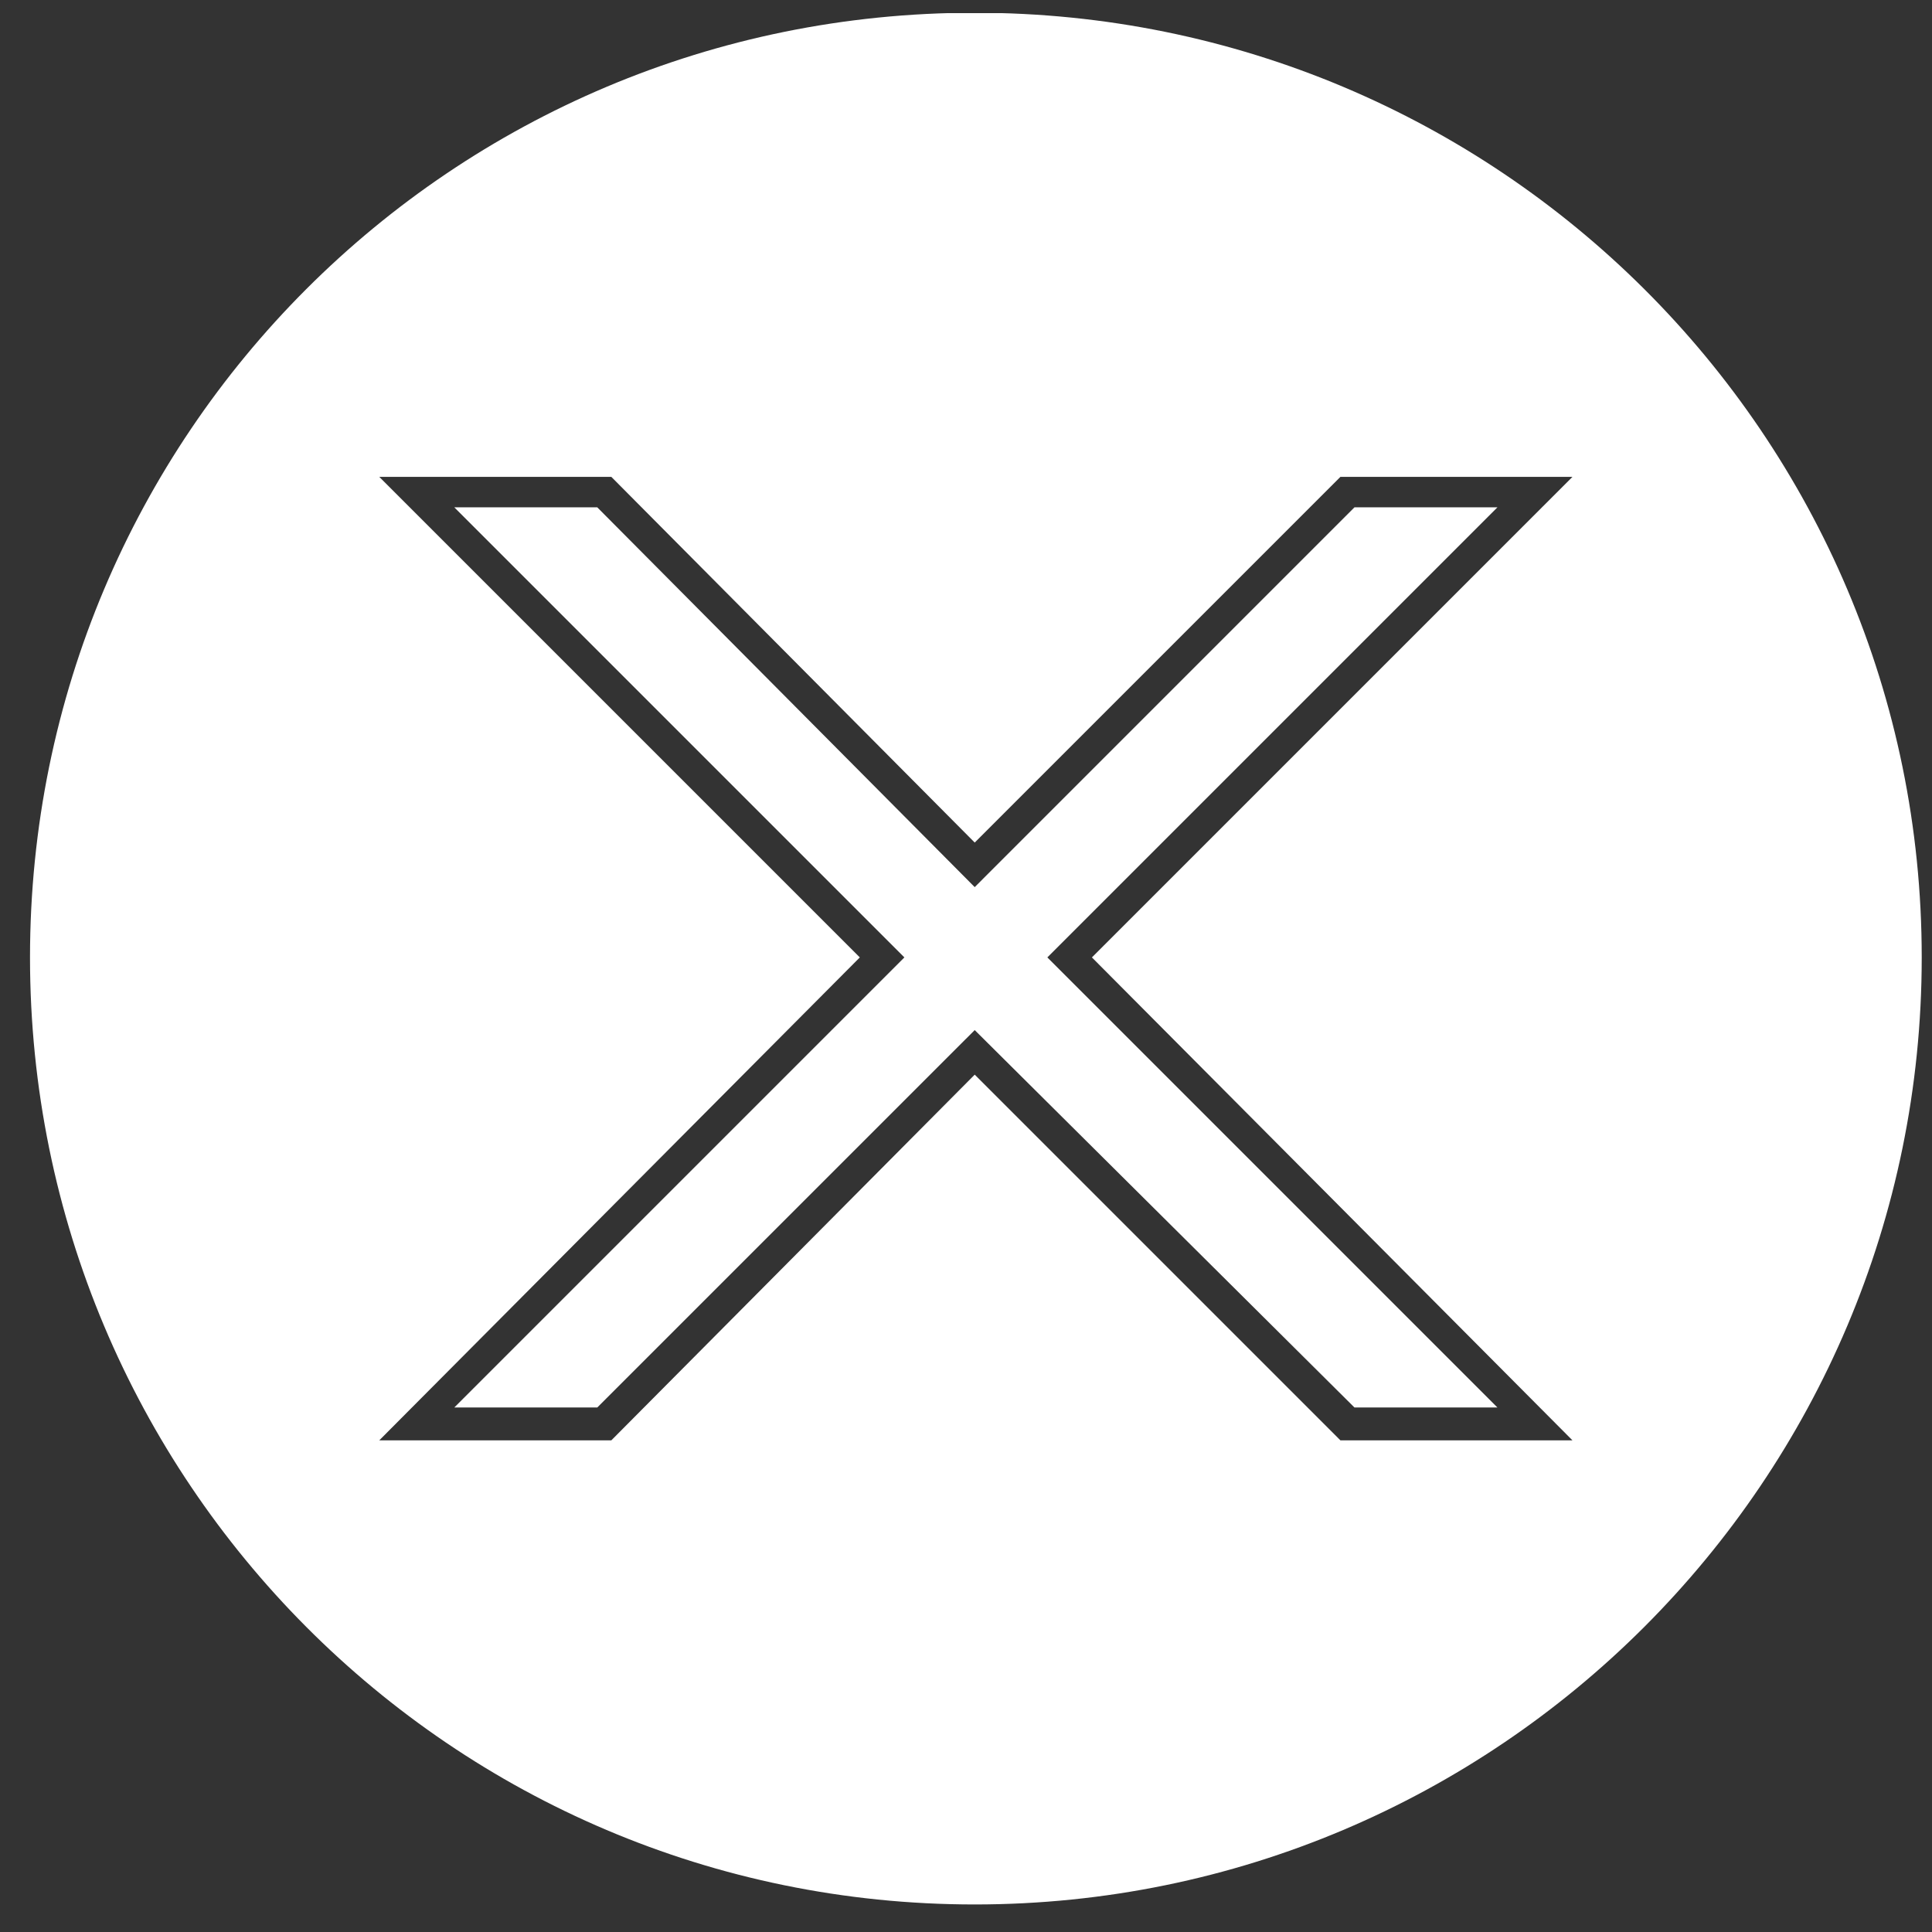 <svg width="47" height="47" viewBox="0 0 47 47" fill="none" xmlns="http://www.w3.org/2000/svg">
<rect x="0" y="0" width="47" height="47" fill="#333333" stroke="none"/>
<g clip-path="url(#clip0_3_1904)">
<g clip-path="url(#clip1_3_1904)">
<g clip-path="url(#clip2_3_1904)">
<g clip-path="url(#clip3_3_1904)">
<path fill-rule="evenodd" clip-rule="evenodd" d="M23.712 0.31C36.428 0.31 46.75 10.575 46.75 23.291C46.75 36.008 36.428 46.33 23.712 46.33C10.995 46.33 0.73 36.008 0.73 23.291C0.73 10.575 10.995 0.31 23.712 0.31ZM26.563 23.291L38.253 35.039H32.608L23.712 26.143L14.872 35.039H9.227L20.917 23.291L9.227 11.601H14.872L23.712 20.497L32.608 11.601H38.253L26.563 23.291ZM32.95 12.342L23.712 21.581L14.53 12.342H11.052L22.001 23.291L11.052 34.24H14.53L23.712 25.059L32.95 34.24H36.428L25.479 23.291L36.428 12.342H32.95Z" fill="white"/>
</g>
</g>
</g>
</g>
<defs>
<clipPath id="clip0_3_1904">
<rect width="46.02" height="46.02" fill="white" transform="translate(0.73 0.32)"/>
</clipPath>
<clipPath id="clip1_3_1904">
<rect width="46.02" height="46.02" fill="white" transform="translate(0.73 0.31)"/>
</clipPath>
<clipPath id="clip2_3_1904">
<rect width="46.02" height="46.02" fill="white" transform="translate(0.73 0.31)"/>
</clipPath>
<clipPath id="clip3_3_1904">
<rect width="46.02" height="46.02" fill="white" transform="translate(0.73 0.31)"/>
</clipPath>
</defs>
</svg>
